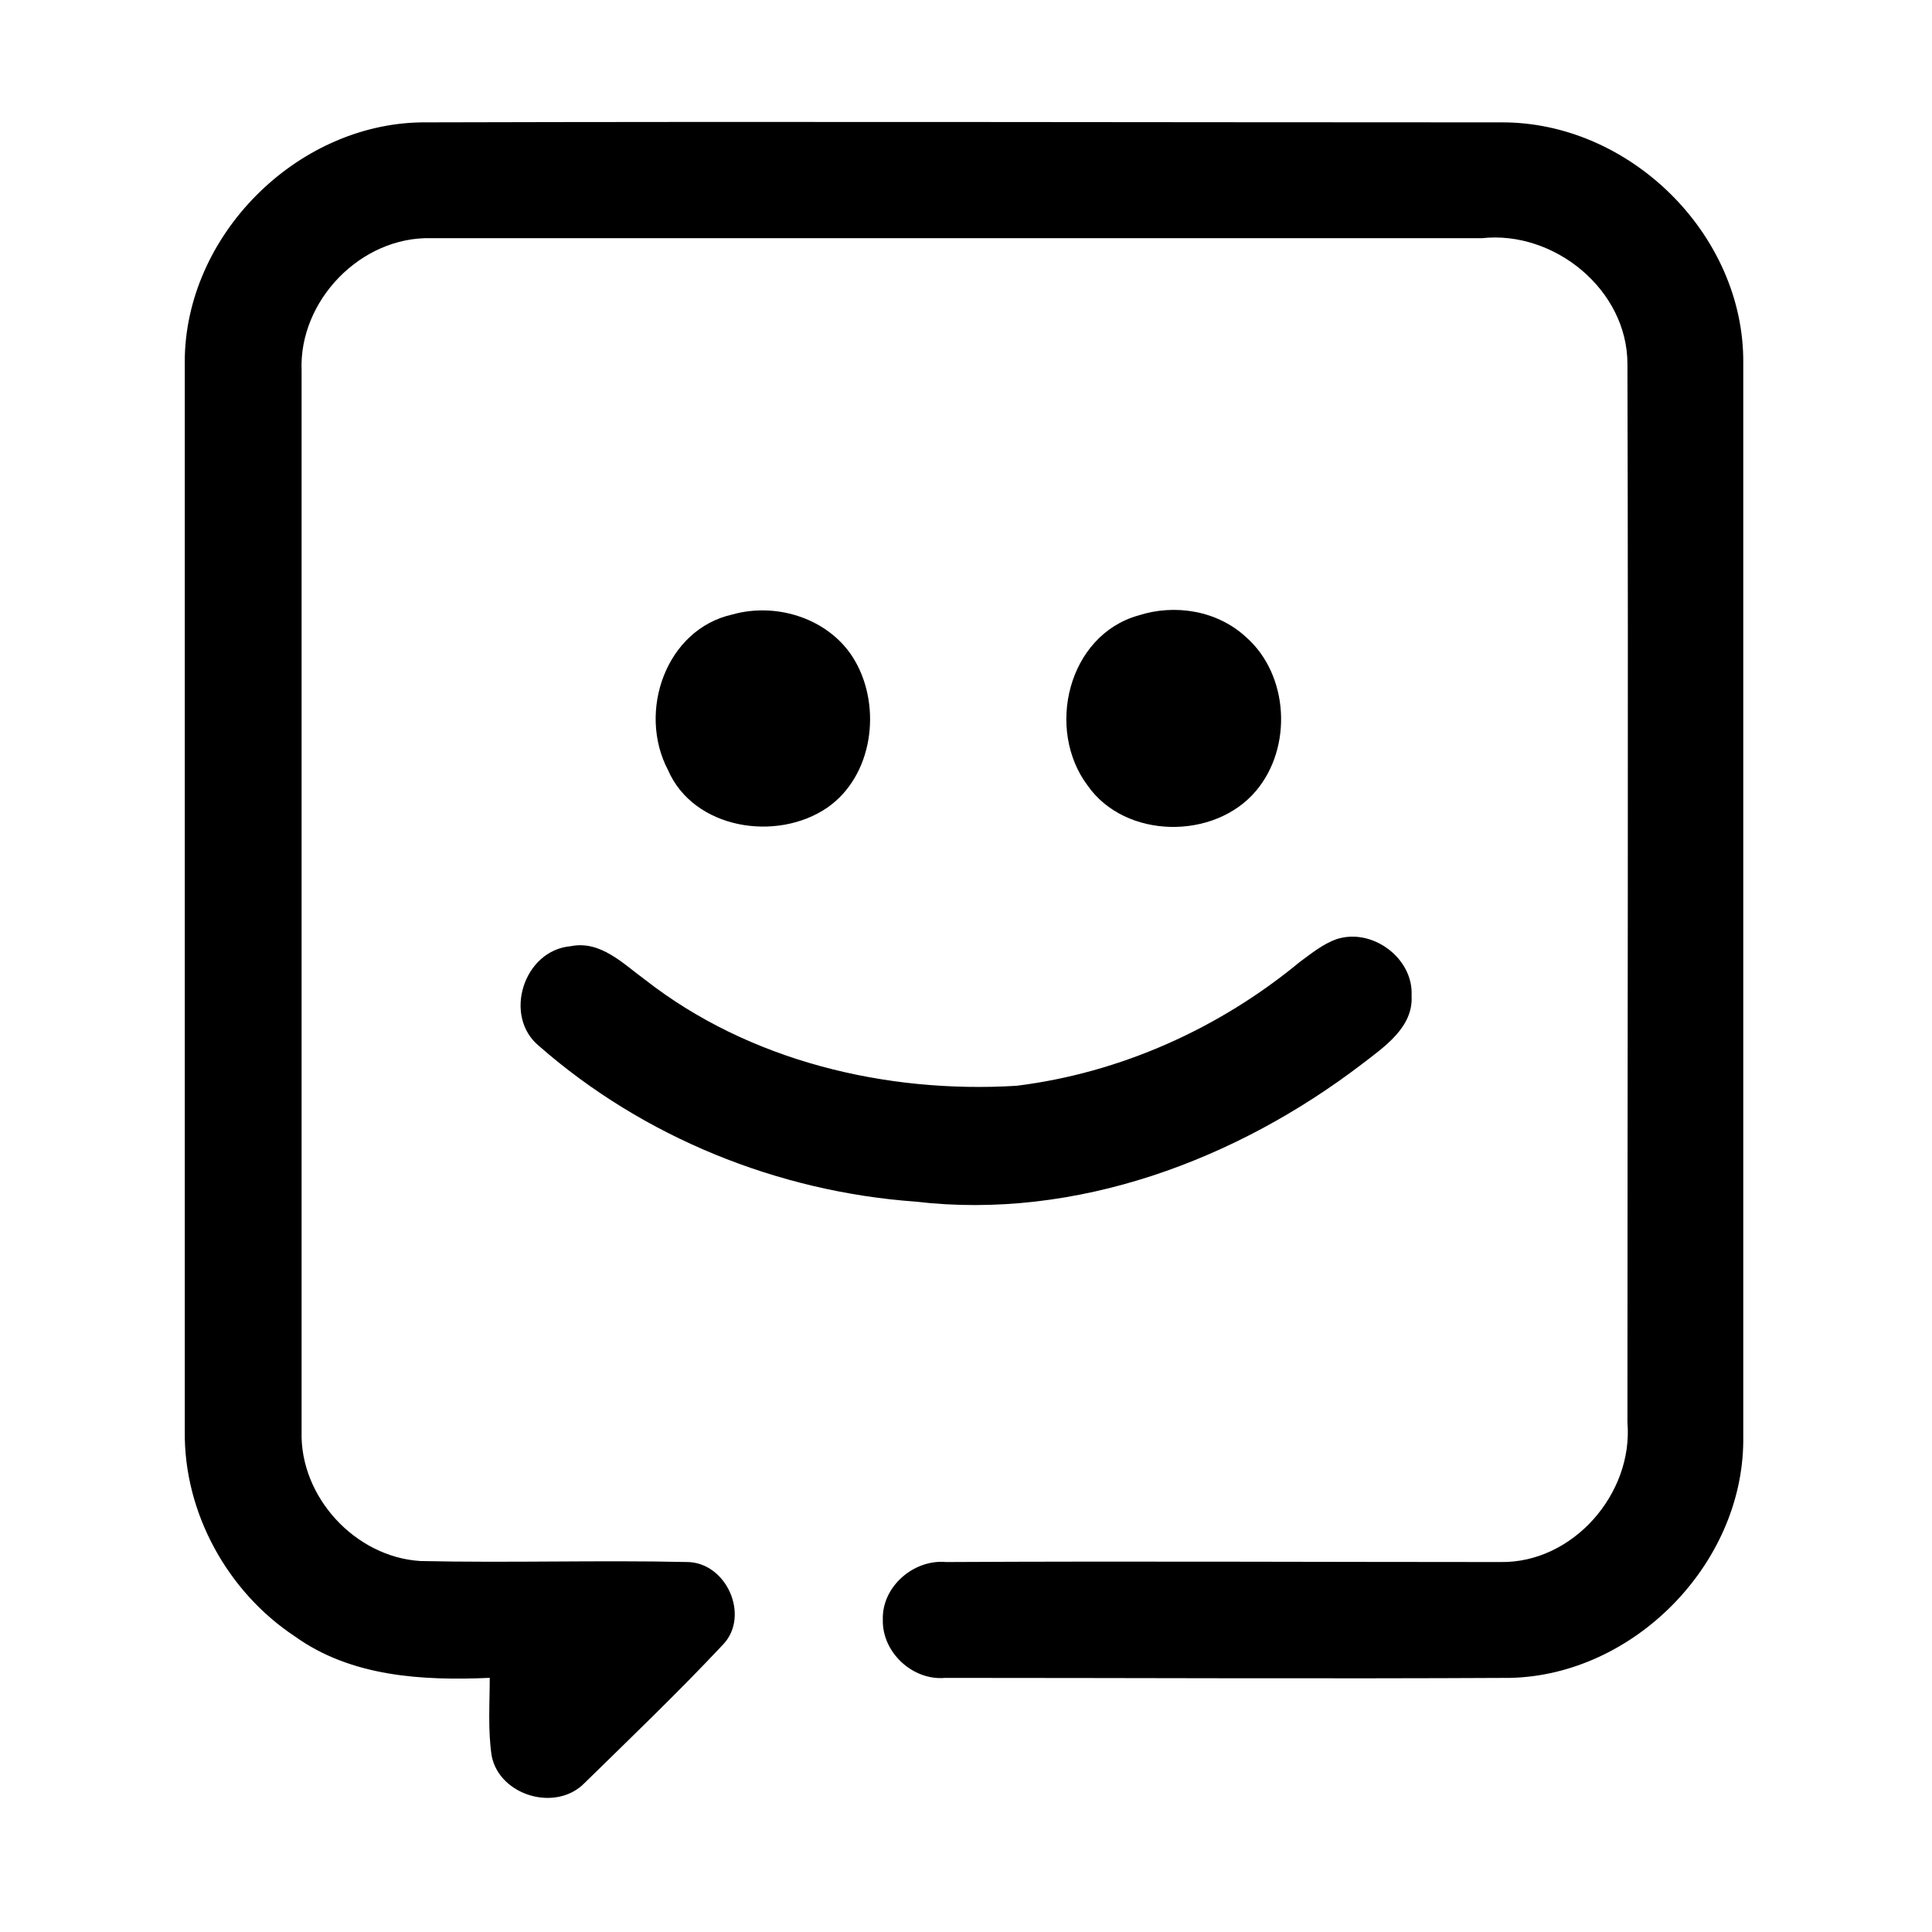<?xml version="1.0" encoding="UTF-8"?>
<!-- Uploaded to: ICON Repo, www.svgrepo.com, Generator: ICON Repo Mixer Tools -->
<svg fill="#000000" width="800px" height="800px" version="1.1" viewBox="144 144 512 512" xmlns="http://www.w3.org/2000/svg">
 <g>
  <path d="m192.96 239.93c0-33.324 29.391-62.977 62.715-63.5 95.25-0.262 190.77 0 286.02 0 34.113-0.262 64.551 29.652 64.289 63.762v285.75c-0.262 32.801-29.125 61.926-61.664 62.715-49.855 0.262-99.711 0-149.83 0-8.66 0.789-16.793-6.824-16.531-15.48-0.262-8.66 8.133-16.008 16.793-15.219 49.07-0.262 97.875 0 146.95 0 19.156 0.262 35.16-18.105 33.586-37 0-93.414 0.262-187.09 0-280.51 0-19.68-19.418-35.426-38.574-33.324h-278.41c-18.629-0.523-35.16 16.531-34.375 35.16v281.03c-0.523 17.32 14.168 33.324 31.488 34.375 23.617 0.523 47.23-0.262 70.586 0.262 10.496 0 16.793 14.168 9.707 21.777-11.809 12.594-24.402 24.664-36.734 36.734-7.609 7.871-22.566 3.41-24.664-7.086-1.051-6.824-0.523-13.906-0.523-20.73-17.844 0.789-36.734-0.262-51.691-11.02-17.844-11.809-29.391-32.801-29.125-54.316-0.004-94.457-0.004-188.92-0.004-283.39z"/>
  <path d="m338.07 306.85c12.07-3.41 26.238 1.312 32.539 12.332 7.086 12.332 4.723 30.438-7.348 38.836-13.383 9.184-35.426 5.773-42.246-9.973-8.133-15.48-0.523-37.262 17.055-41.195z"/>
  <path d="m445.66 307.11c9.707-3.148 20.992-1.312 28.602 5.773 11.285 9.973 12.332 29.125 2.625 40.672-11.02 13.121-34.637 12.859-44.609-1.312-11.281-14.957-5.246-39.887 13.383-45.133z"/>
  <path d="m498.14 392.91c9.445-3.148 20.469 4.984 19.941 14.957 0.523 8.398-7.348 13.645-13.121 18.105-33.324 25.453-75.832 41.461-118.34 36.473-36.473-2.625-72.16-17.055-99.711-41.195-9.707-7.871-4.199-25.453 8.398-26.504 7.871-1.574 13.906 4.723 19.68 8.922 27.551 21.516 63.762 30.176 98.398 28.078 27.551-3.41 53.793-15.219 75.047-32.801 2.887-2.098 6.035-4.723 9.711-6.035z"/>
 </g>
</svg>